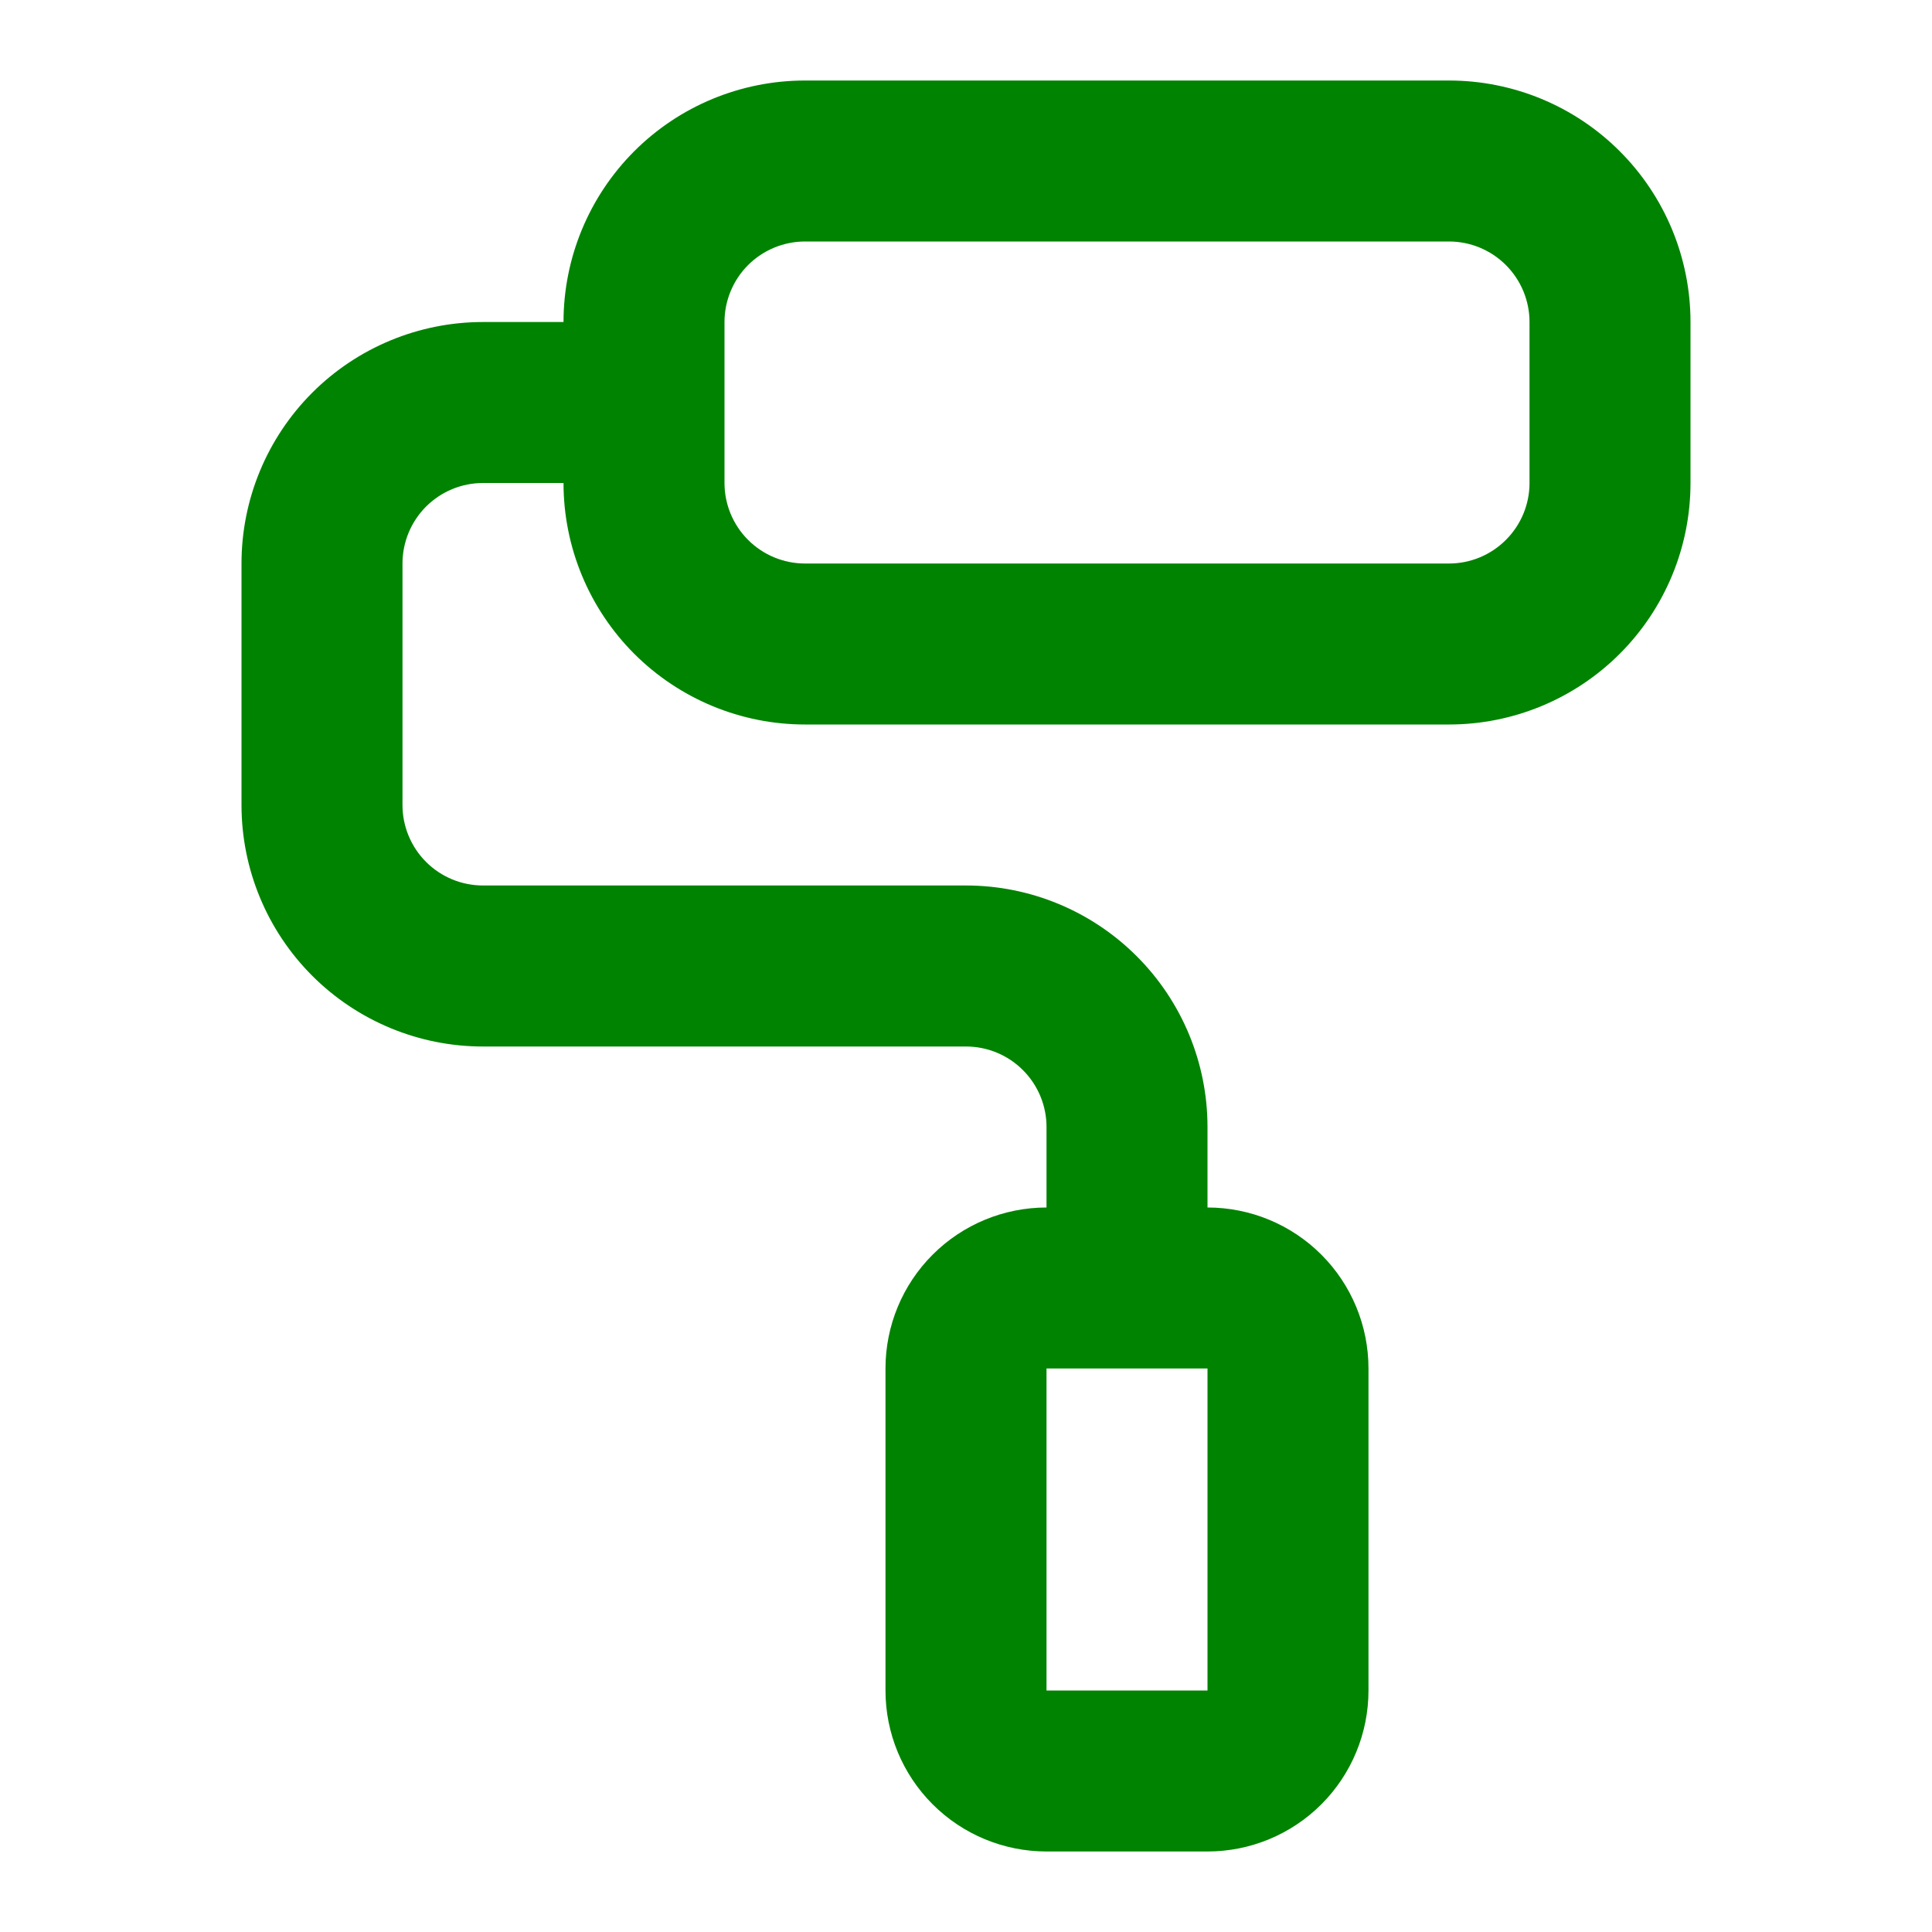 <svg xmlns="http://www.w3.org/2000/svg" width="40" height="40" viewBox="0 0 40 40" fill="none"><path d="M30 1.667H16.667C15.341 1.667 14.069 2.193 13.131 3.131C12.194 4.069 11.667 5.341 11.667 6.667H10C8.674 6.667 7.402 7.193 6.464 8.131C5.527 9.069 5 10.341 5 11.667V16.667C5 17.993 5.527 19.265 6.464 20.202C7.402 21.14 8.674 21.667 10 21.667H20C20.442 21.667 20.866 21.842 21.178 22.155C21.491 22.467 21.667 22.891 21.667 23.333V25C20.783 25 19.935 25.351 19.31 25.976C18.684 26.601 18.333 27.449 18.333 28.333V35C18.333 35.884 18.684 36.732 19.31 37.357C19.935 37.982 20.783 38.333 21.667 38.333H25C25.884 38.333 26.732 37.982 27.357 37.357C27.982 36.732 28.333 35.884 28.333 35V28.333C28.333 27.449 27.982 26.601 27.357 25.976C26.732 25.351 25.884 25 25 25V23.333C25 22.007 24.473 20.735 23.535 19.798C22.598 18.86 21.326 18.333 20 18.333H10C9.558 18.333 9.134 18.158 8.821 17.845C8.509 17.533 8.333 17.109 8.333 16.667V11.667C8.333 11.225 8.509 10.801 8.821 10.488C9.134 10.176 9.558 10 10 10H11.667C11.667 11.326 12.194 12.598 13.131 13.536C14.069 14.473 15.341 15 16.667 15H30C31.326 15 32.598 14.473 33.535 13.536C34.473 12.598 35 11.326 35 10V6.667C35 5.341 34.473 4.069 33.535 3.131C32.598 2.193 31.326 1.667 30 1.667ZM25 28.333V35H21.667V28.333H25ZM31.667 10C31.667 10.442 31.491 10.866 31.178 11.178C30.866 11.491 30.442 11.667 30 11.667H16.667C16.225 11.667 15.801 11.491 15.488 11.178C15.176 10.866 15 10.442 15 10V6.667C15 6.225 15.176 5.801 15.488 5.488C15.801 5.176 16.225 5 16.667 5H30C30.442 5 30.866 5.176 31.178 5.488C31.491 5.801 31.667 6.225 31.667 6.667V10Z" fill="#008301"></path></svg>